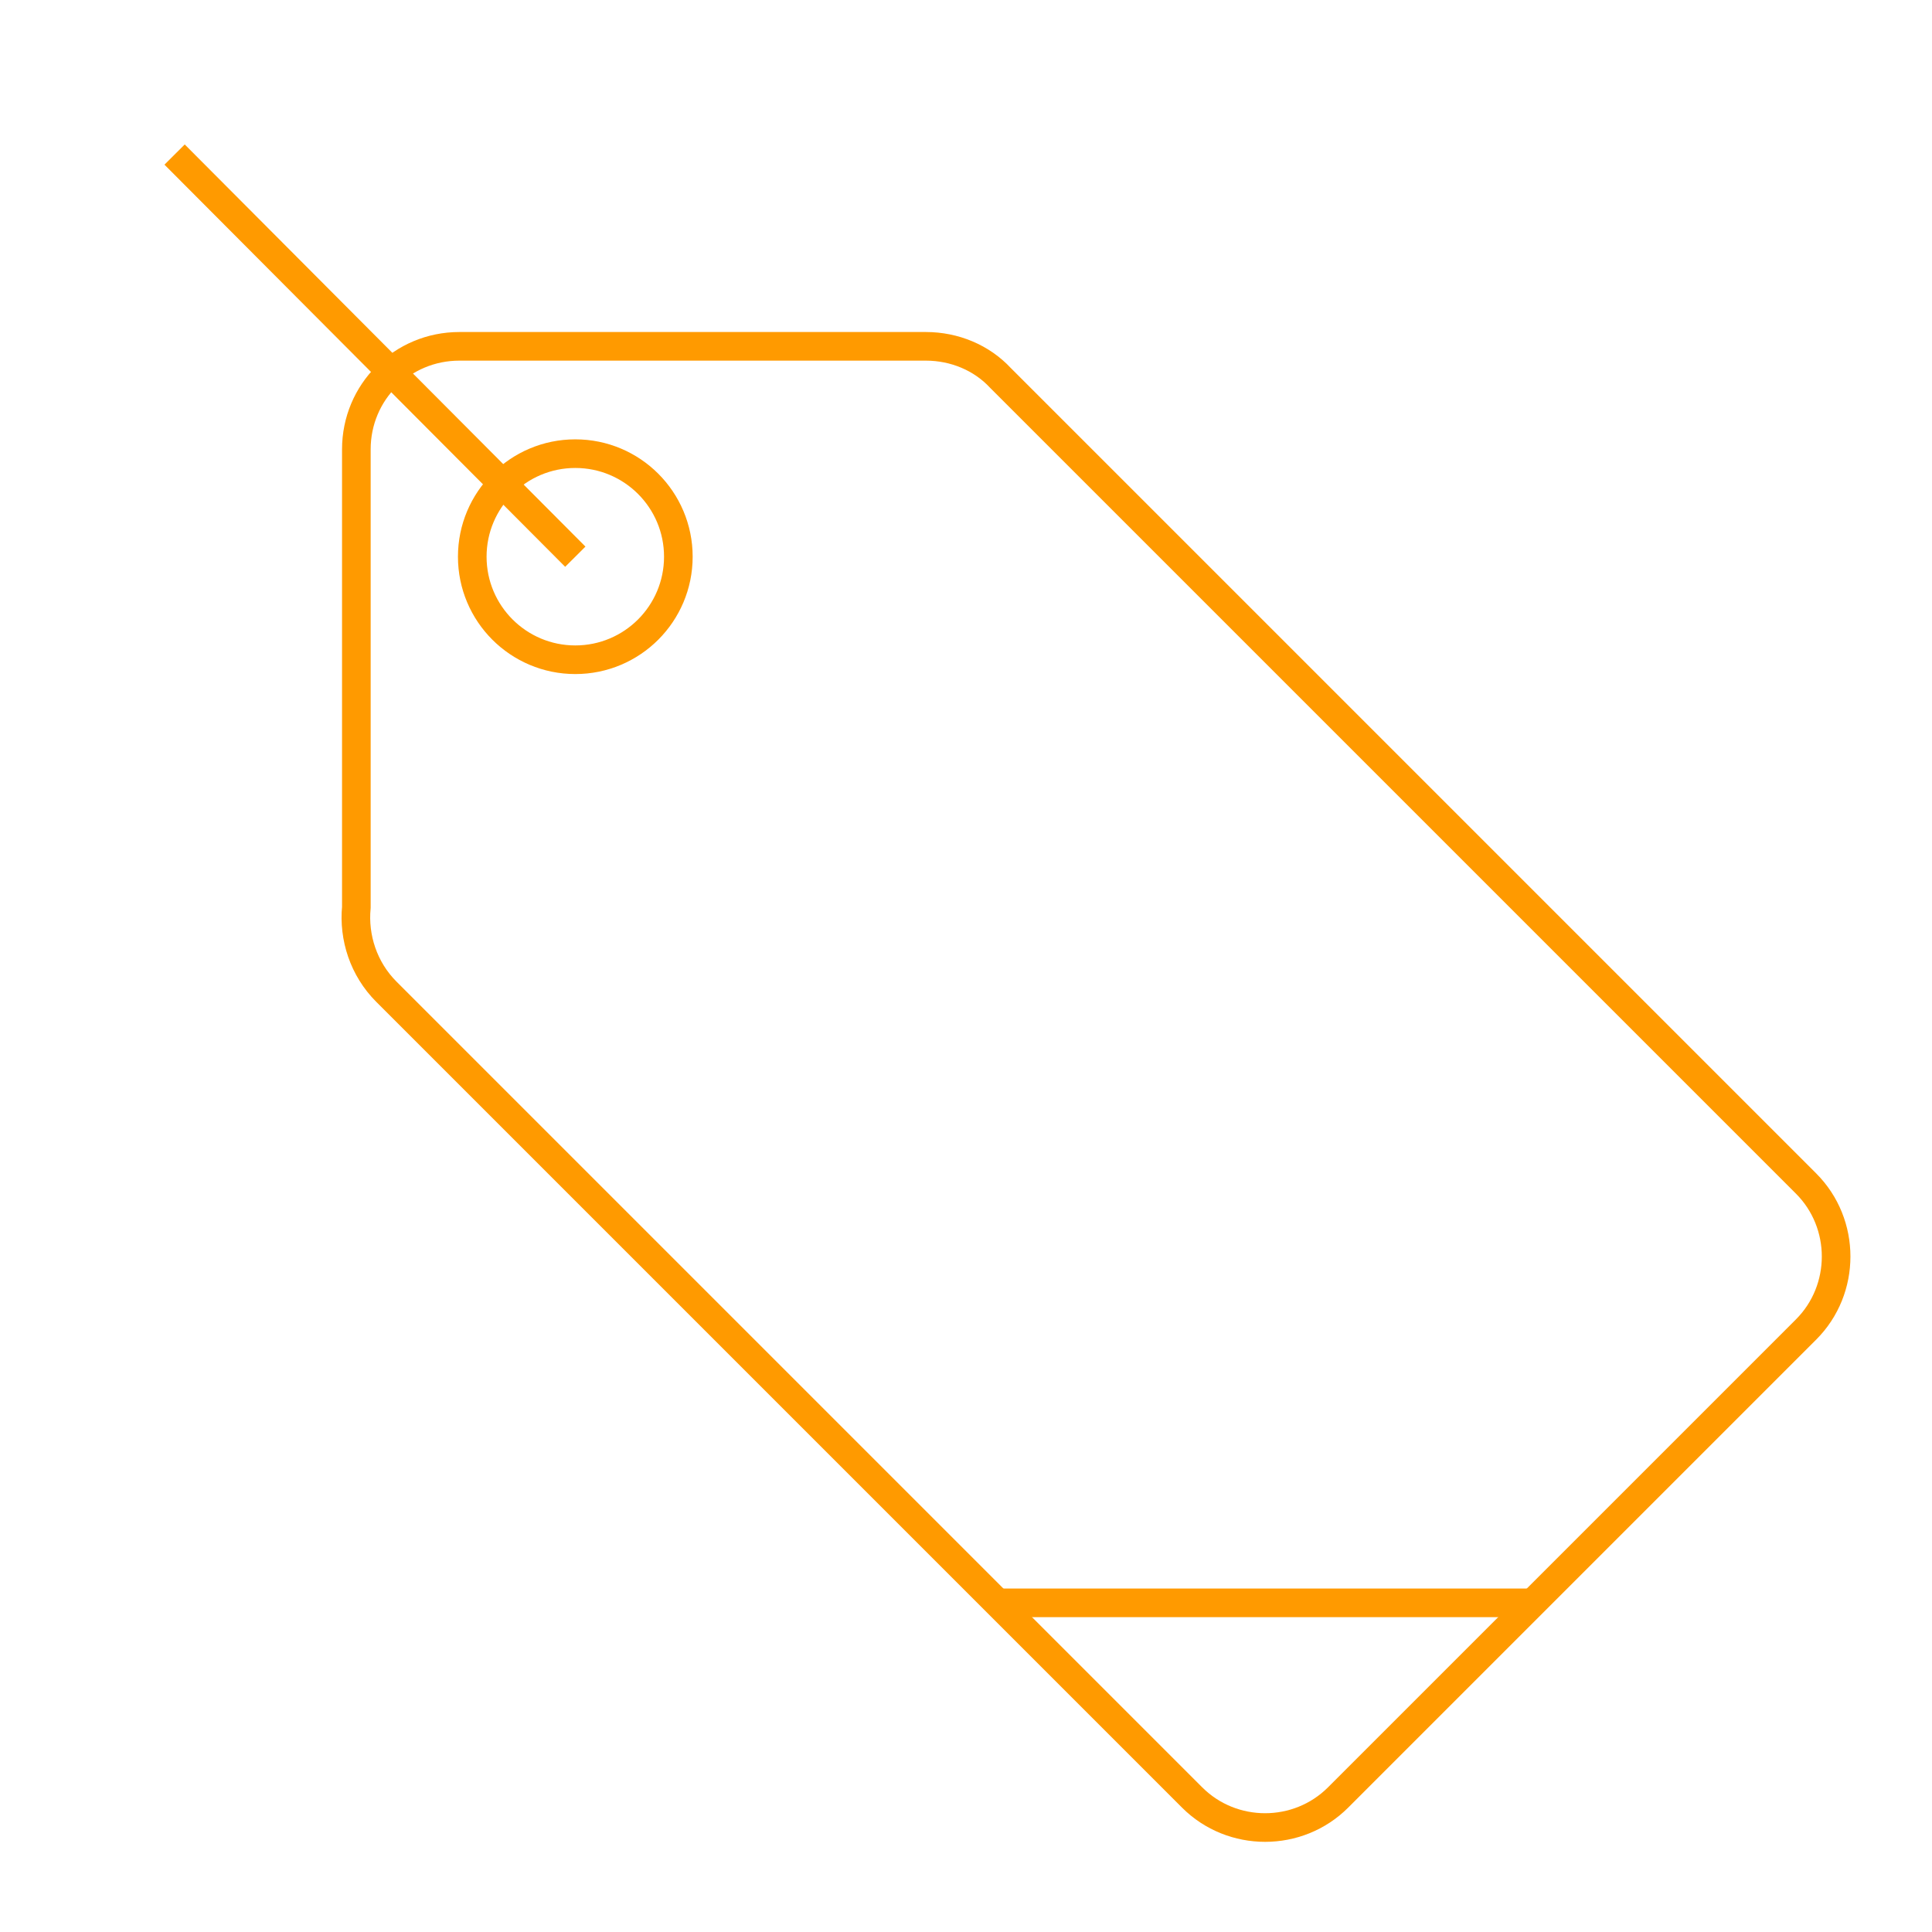 <?xml version="1.0" encoding="UTF-8"?> <!-- Generator: Adobe Illustrator 19.0.0, SVG Export Plug-In . SVG Version: 6.00 Build 0) --> <svg xmlns="http://www.w3.org/2000/svg" xmlns:xlink="http://www.w3.org/1999/xlink" id="Layer_1" x="0px" y="0px" viewBox="-412 213 135 135" style="enable-background:new -412 213 135 135;" xml:space="preserve"> <style type="text/css"> .st0{fill:none;stroke:#FF9A00;stroke-width:2;stroke-miterlimit:10;} </style> <path class="st0" d="M-347.3,237.2l-32.6,0c-4,0-7.2,3.2-7.2,7.2v32c-0.2,2.1,0.5,4.3,2.1,5.9l56.3,56.3c2.8,2.8,7.4,2.8,10.2,0 l32.7-32.7c2.8-2.8,2.8-7.4,0-10.2l-56.3-56.3c0,0,0,0,0,0C-343.4,238-345.3,237.2-347.3,237.2z"></path> <circle class="st0" cx="-371.8" cy="251.9" r="7.2"></circle> <line class="st0" x1="-342.3" y1="325" x2="-305.1" y2="325"></line> <line class="st0" x1="-371.8" y1="251.9" x2="-399.8" y2="223.8"></line> </svg> 